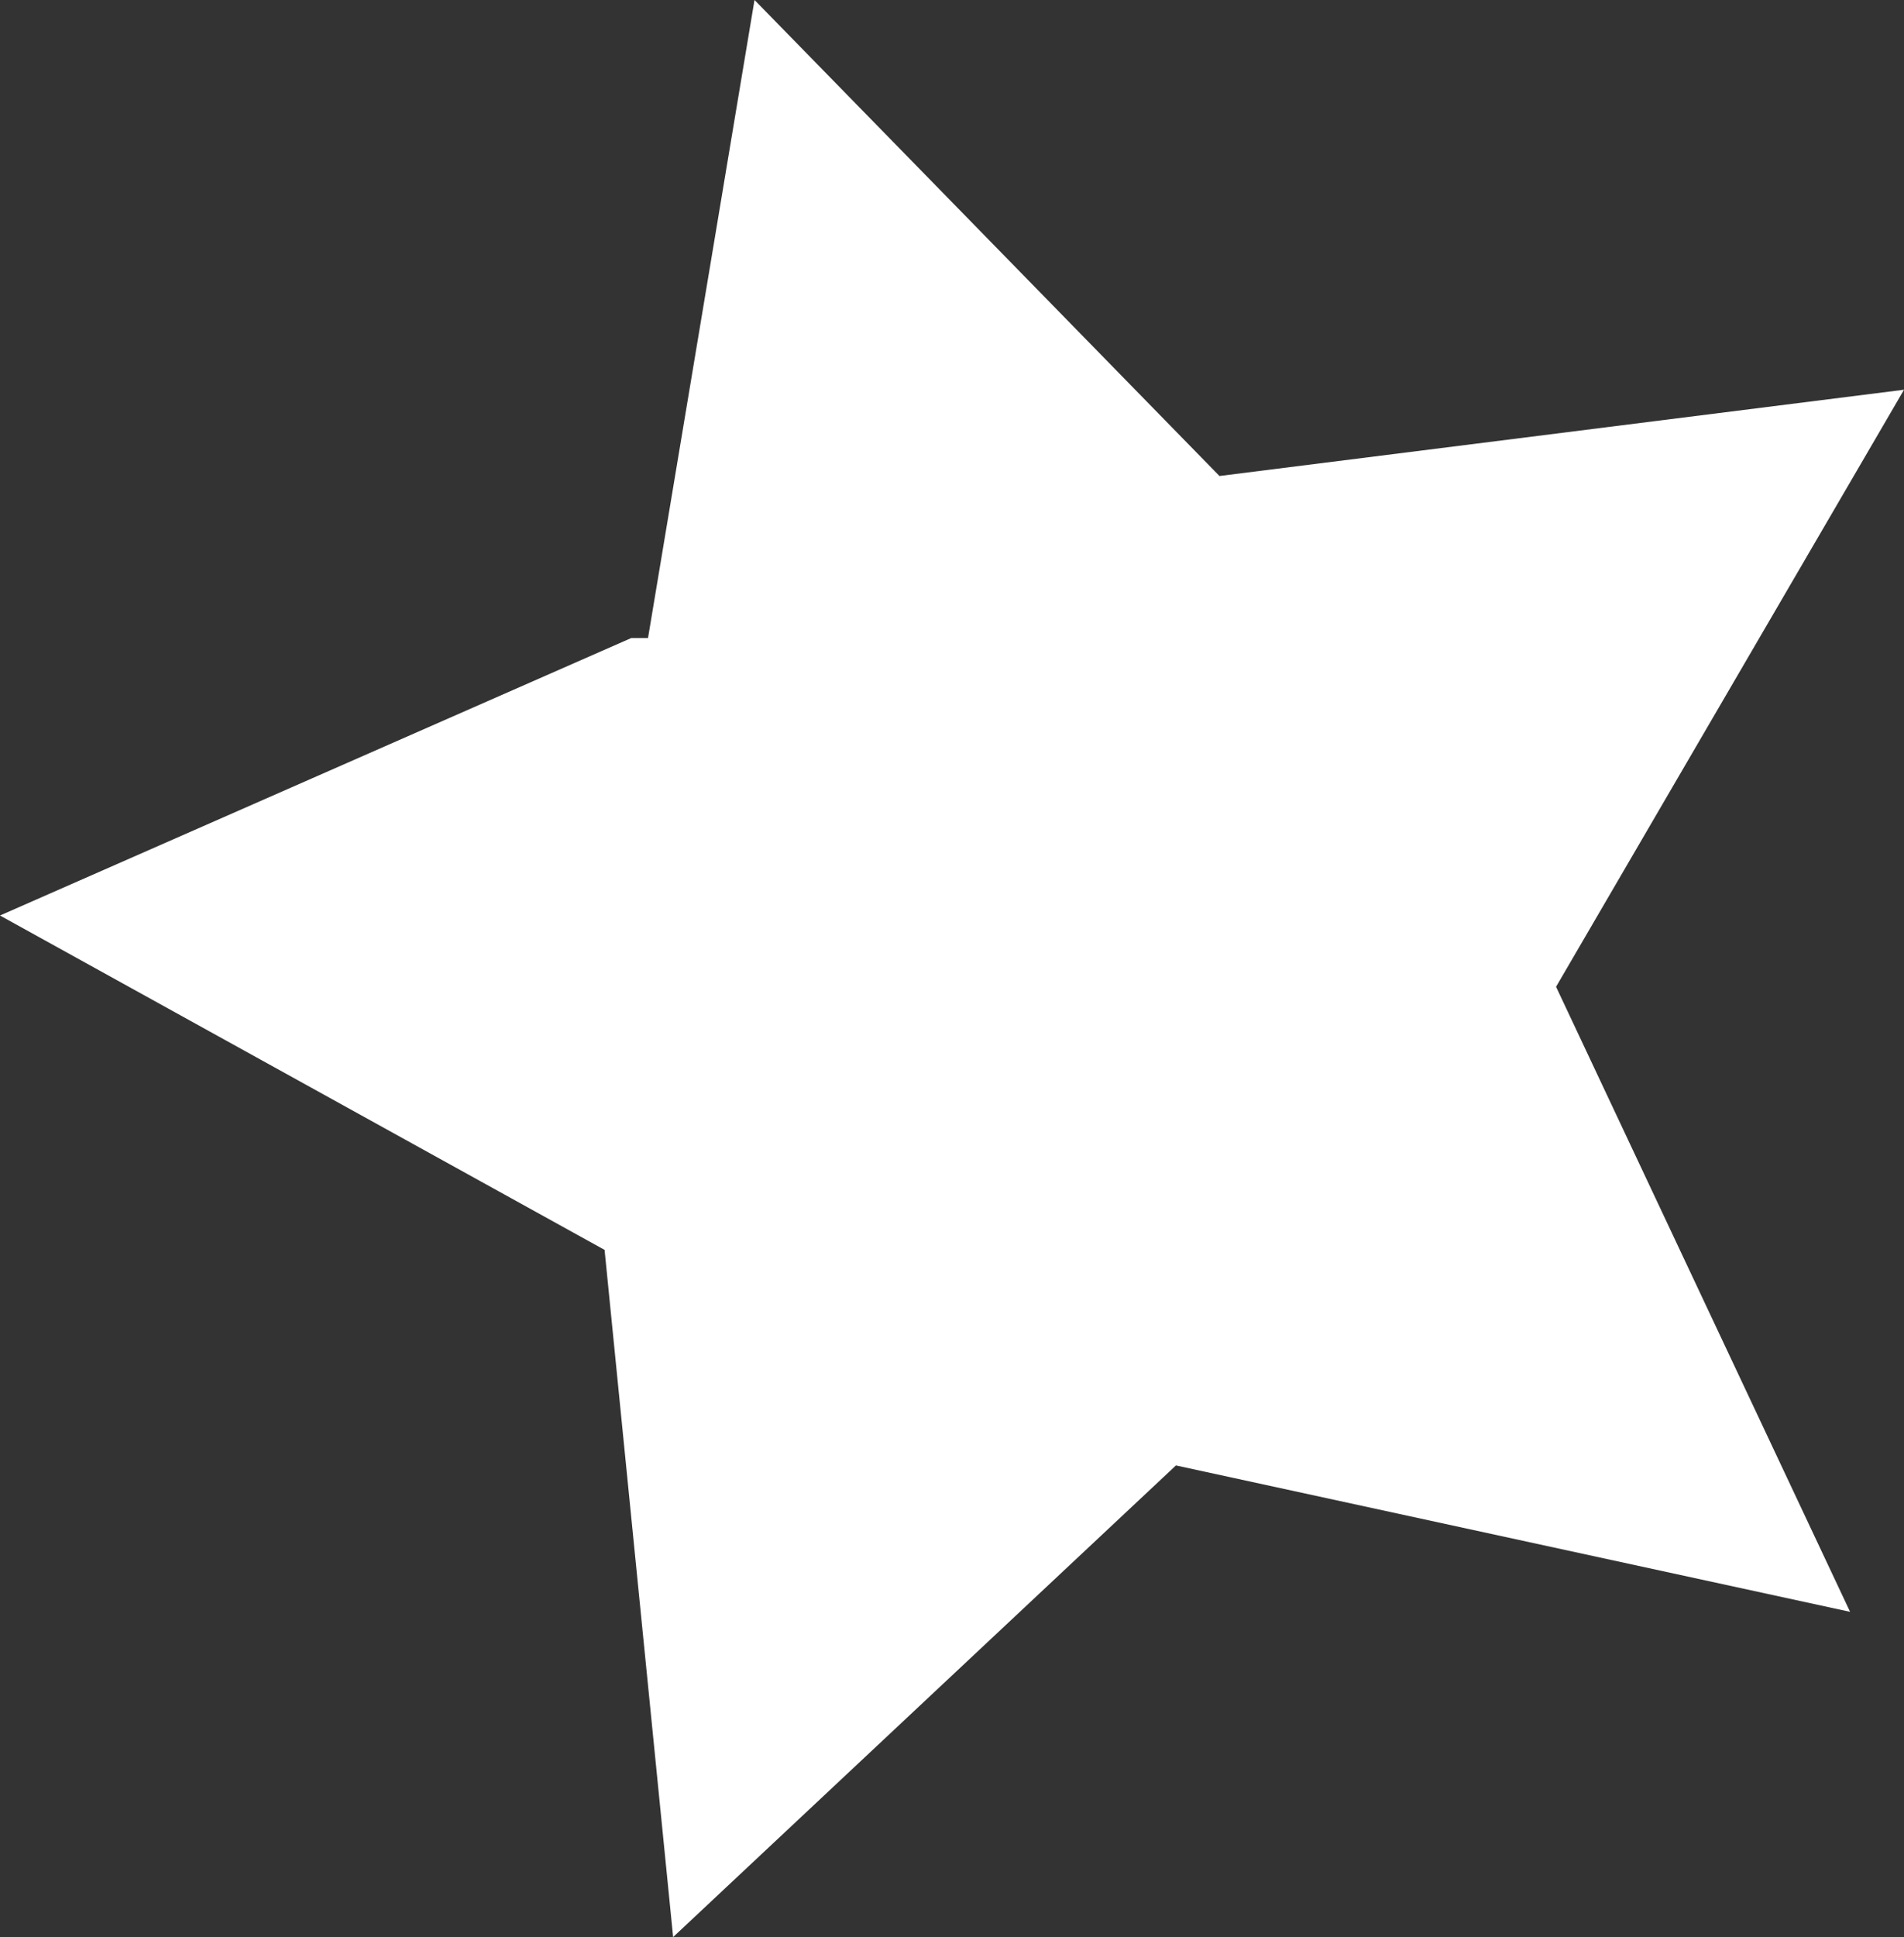 <?xml version="1.0" encoding="utf-8"?>
<!-- Generator: Adobe Illustrator 17.0.0, SVG Export Plug-In . SVG Version: 6.00 Build 0)  -->
<!DOCTYPE svg PUBLIC "-//W3C//DTD SVG 1.1//EN" "http://www.w3.org/Graphics/SVG/1.1/DTD/svg11.dtd">
<svg version="1.1" id="Layer_1" xmlns="http://www.w3.org/2000/svg" xmlns:xlink="http://www.w3.org/1999/xlink" x="0px" y="0px"
	 width="83.8px" height="85.21px" viewBox="0 0 83.8 85.21" enable-background="new 0 0 83.8 85.21" xml:space="preserve">
<rect x="0" y="0" width="83.8" height="85.21" fill="#333333" stroke="none"/>
<polyline fill="#FFFFFF" points="28.521,28.067 33.208,-0.001 53.672,20.939 83.801,17.144 68.486,43.408 81.427,70.904 
	51.756,64.464 29.626,85.211 26.609,54.982 -0.001,40.273 27.781,28.068 "/>
</svg>
